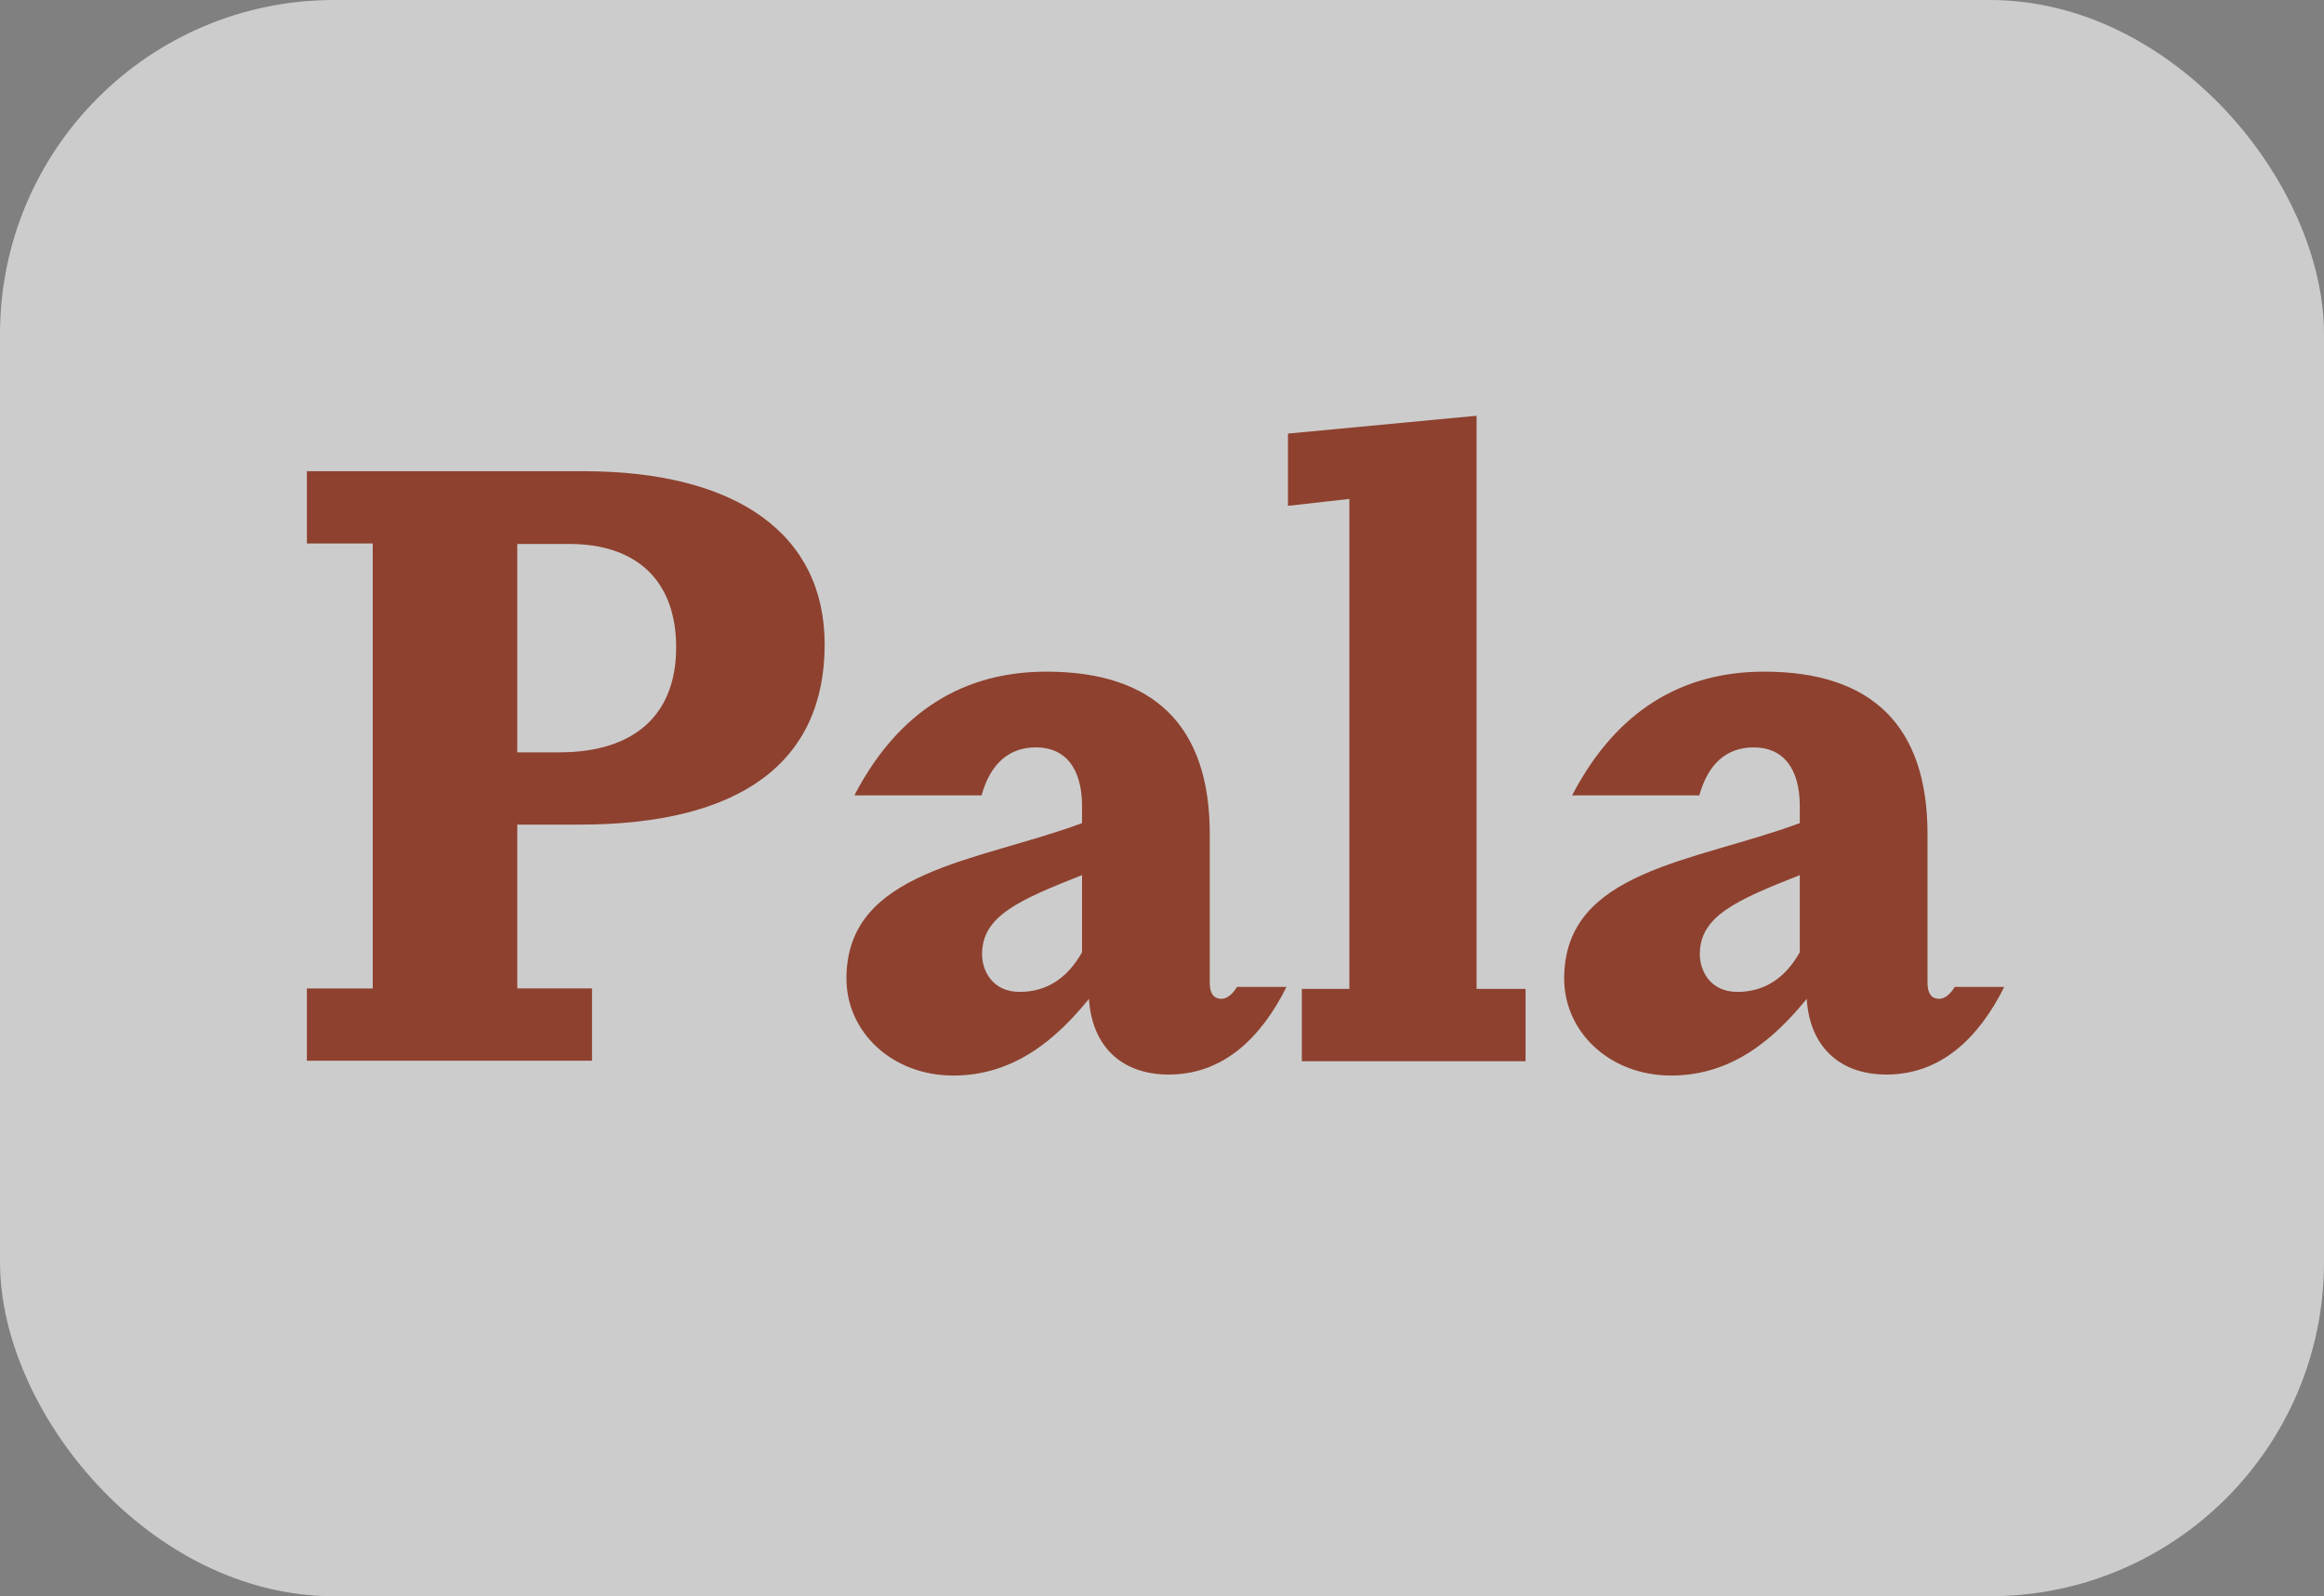 <svg xmlns="http://www.w3.org/2000/svg" viewBox="0 0 46.95 32.25"><rect x="0" y="0" width="46.95" height="32.25" fill="#808080" stroke="none"/><rect width="46.95" height="32.25" rx="6.75" ry="6.75" fill="#fff" opacity=".6"/><path d="M10.45 16.66v3.31h1.51v1.46H6.2v-1.46h1.33v-8.99H6.2V9.52h5.58c3.13 0 4.88 1.29 4.88 3.5 0 2.38-1.7 3.64-4.95 3.64h-1.26Zm0-5.68v4.22h.85c1.53 0 2.36-.77 2.36-2.12s-.8-2.09-2.16-2.09h-1.05Zm15.54 8.96c-.51 1.02-1.27 1.77-2.38 1.77-.94 0-1.55-.56-1.61-1.53-.65.8-1.5 1.55-2.74 1.55s-2.16-.88-2.16-1.96c0-2.19 2.63-2.35 4.76-3.14v-.34c0-.77-.34-1.19-.93-1.19-.54 0-.92.32-1.1.97h-2.57c.77-1.48 1.99-2.5 3.88-2.5 2.18 0 3.3 1.1 3.3 3.28v3.01c0 .2.07.32.24.32.12 0 .24-.12.31-.24h1.02Zm-4.13-2.26c-1.29.51-2.02.83-2.02 1.6 0 .32.2.76.76.76s.97-.29 1.26-.8v-1.56Zm5.4 2.29v-9.89l-1.24.14V8.76l3.81-.36v11.58h.99v1.46H26.3v-1.46h.97Zm13.23-.03c-.51 1.02-1.27 1.77-2.38 1.77-.94 0-1.55-.56-1.61-1.53-.65.8-1.5 1.55-2.74 1.55s-2.16-.88-2.16-1.96c0-2.19 2.63-2.35 4.76-3.14v-.34c0-.77-.34-1.19-.93-1.19-.54 0-.92.32-1.1.97h-2.57c.77-1.48 1.99-2.5 3.88-2.5 2.18 0 3.3 1.1 3.3 3.28v3.01c0 .2.07.32.24.32.12 0 .24-.12.31-.24h1.02Zm-4.13-2.26c-1.29.51-2.02.83-2.02 1.6 0 .32.2.76.76.76s.97-.29 1.26-.8v-1.56Z" fill="#8e412f"/></svg>